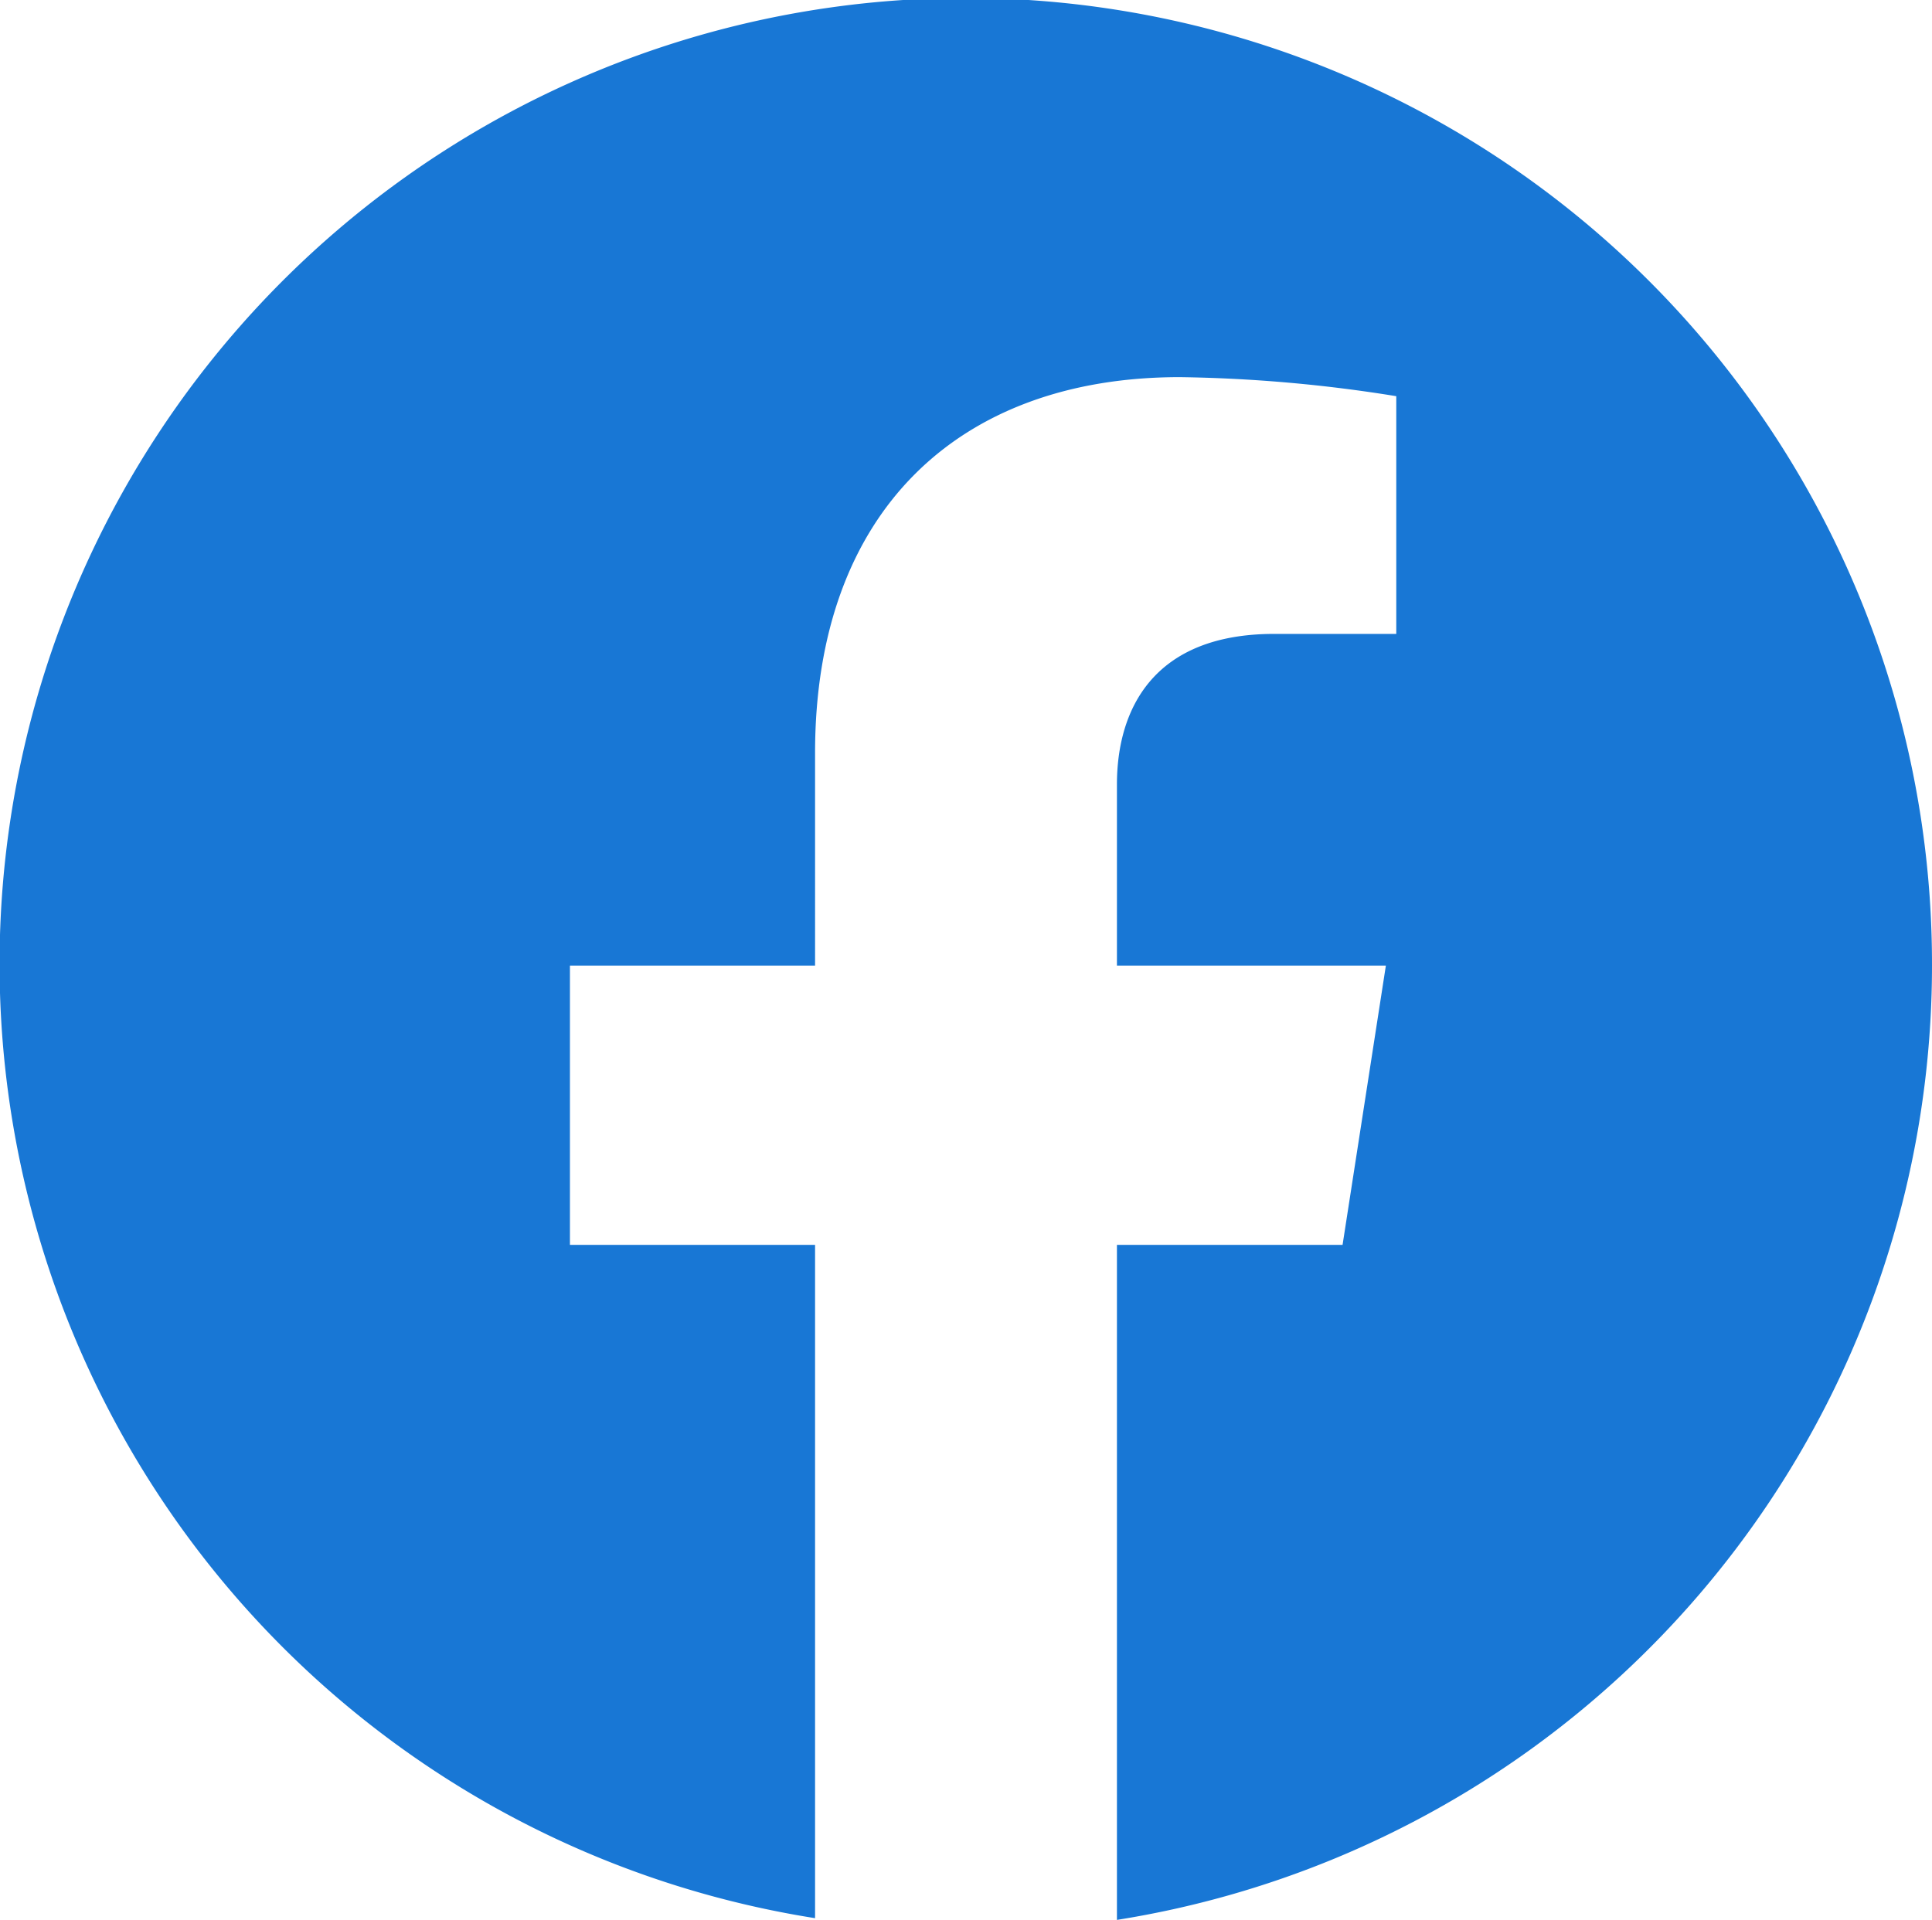 <svg xmlns="http://www.w3.org/2000/svg" viewBox="0 0 44.61 44.34"><defs><style>.a{fill:#1877d5;}</style></defs><path class="a" d="M44.61,22.3a22.31,22.31,0,1,0-25.79,22V28.75H13.16V22.3h5.66V17.39c0-5.59,3.33-8.68,8.42-8.68a33.91,33.91,0,0,1,5,.44v5.49H29.42c-2.77,0-3.63,1.72-3.63,3.48V22.3H32l-1,6.45H25.79V44.34A22.32,22.32,0,0,0,44.61,22.3Z"/></svg>